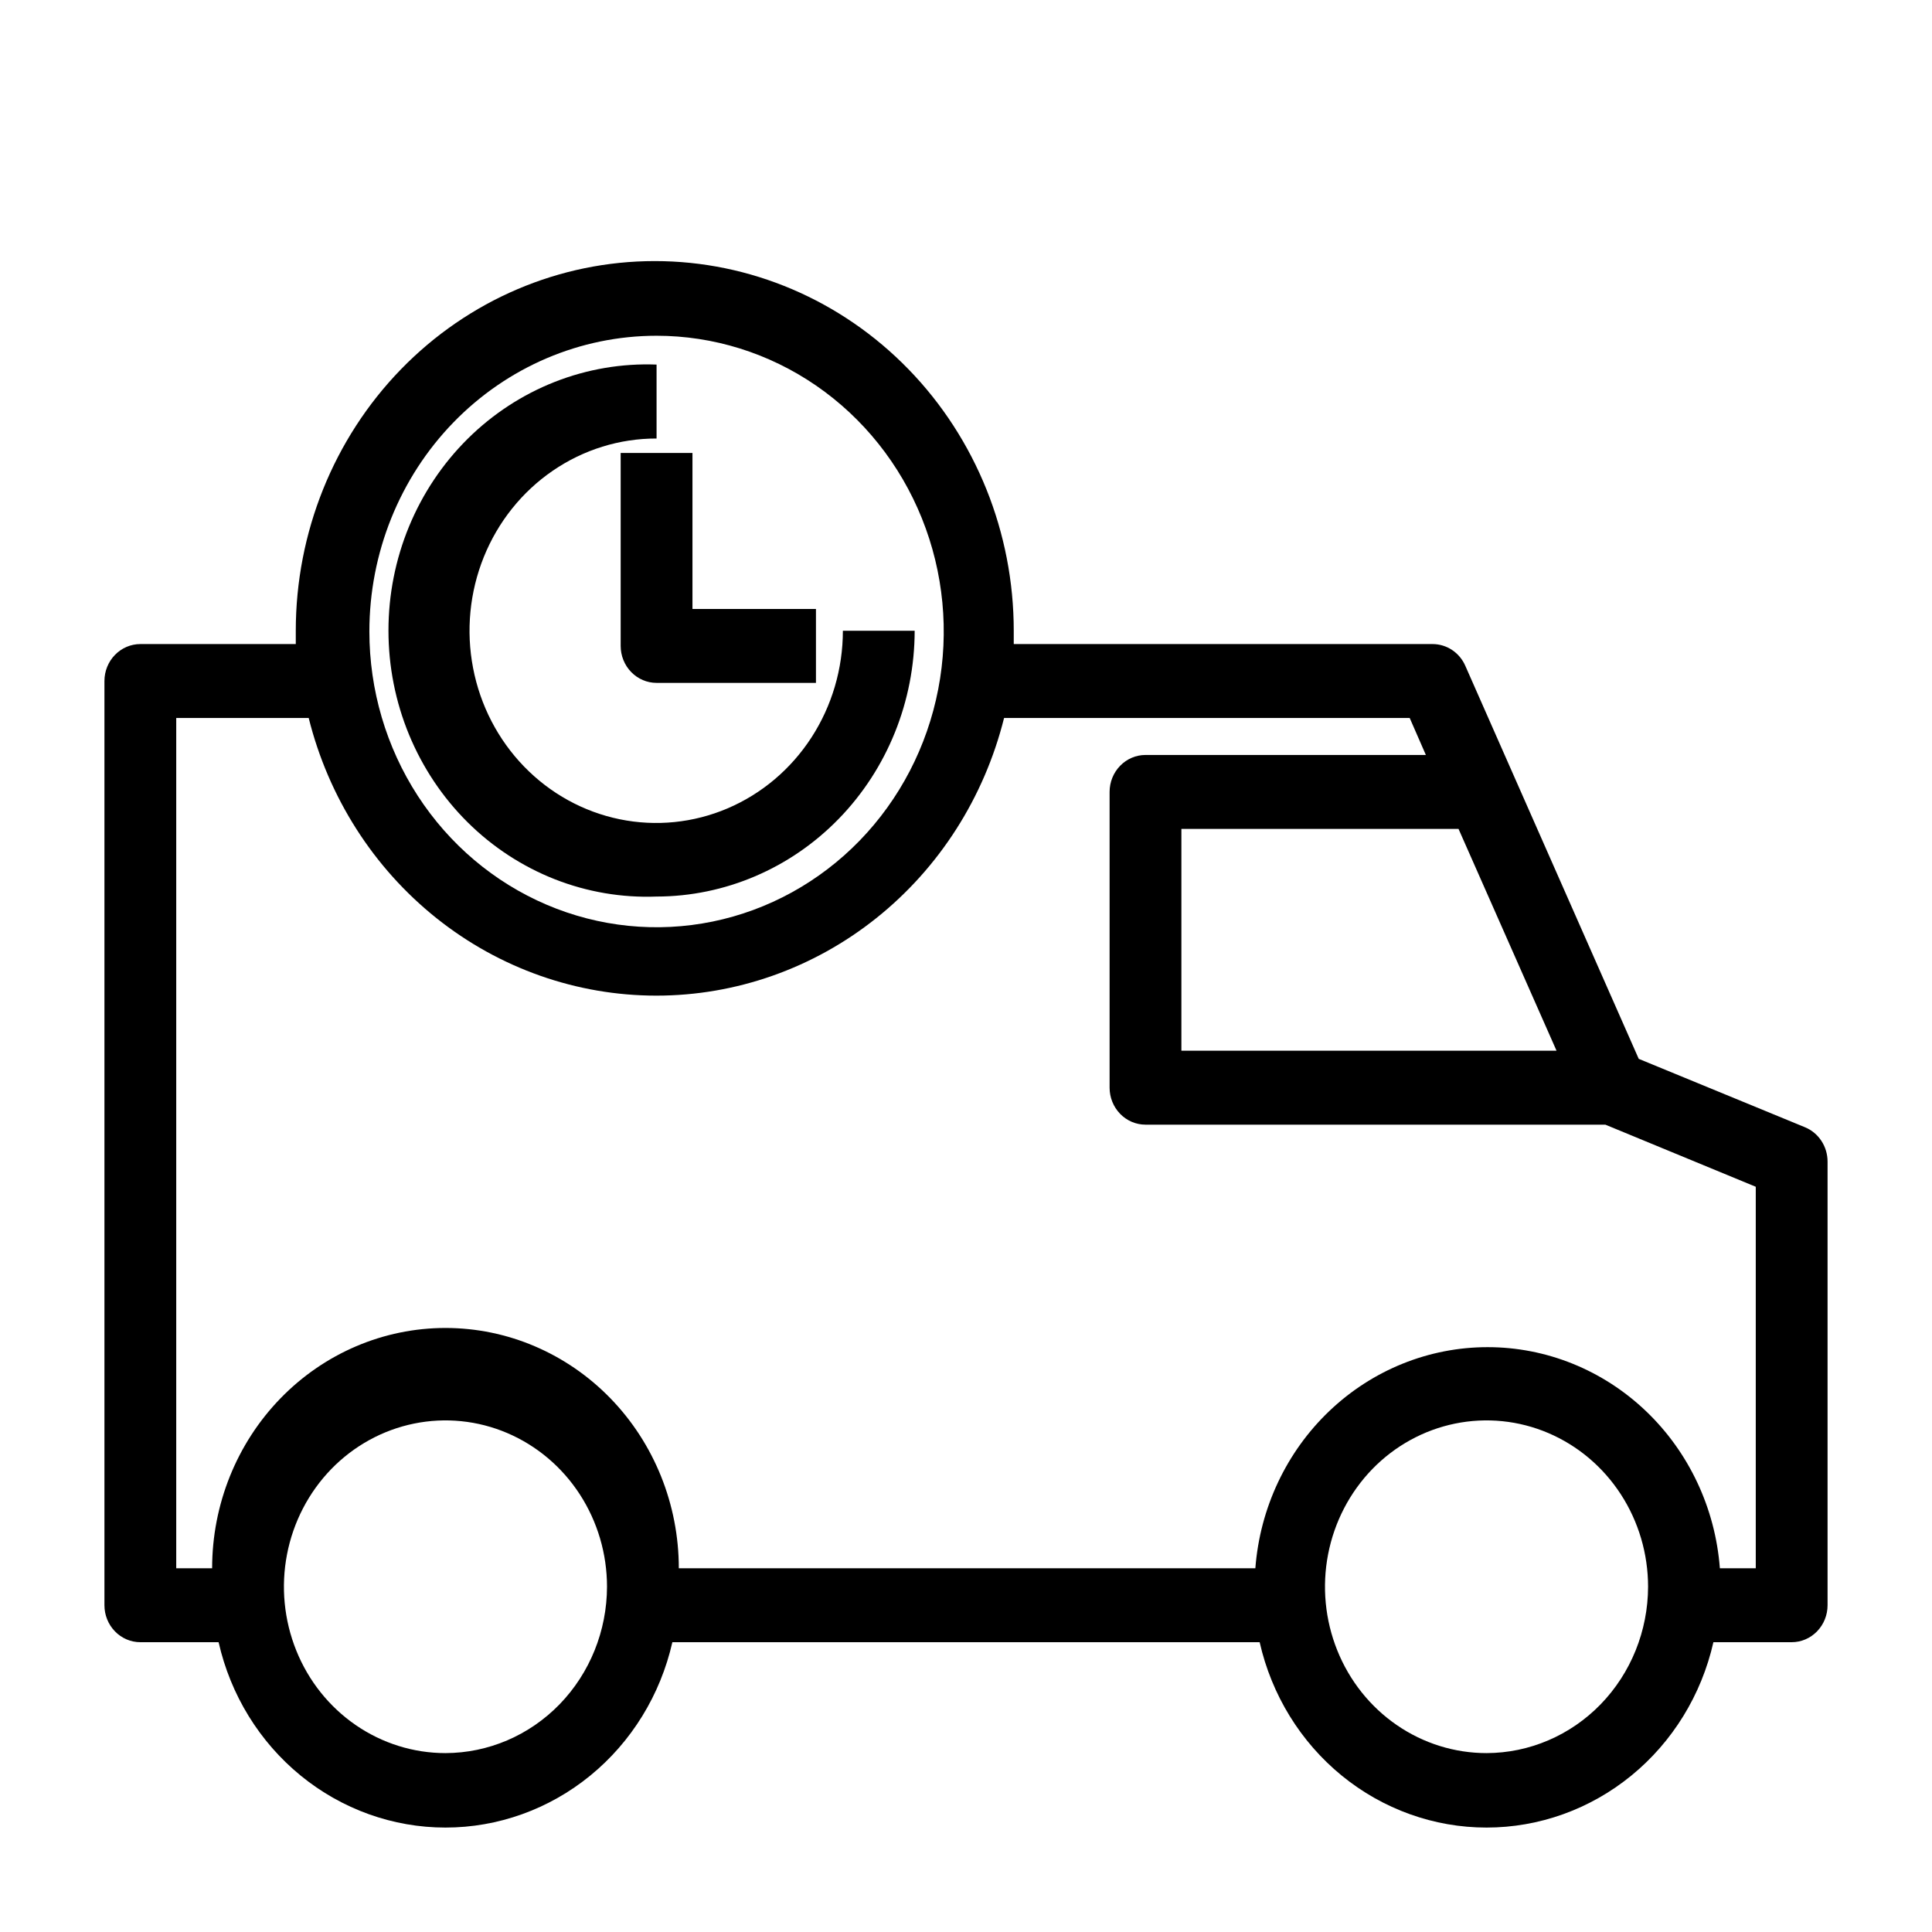 <svg width="74" height="74" viewBox="0 0 74 74" fill="none" xmlns="http://www.w3.org/2000/svg">
<g clip-path="url(#clip0_1058_1091)">
<path d="M69.134 43.176L62.767 40.556L56.126 25.505C56.018 25.256 55.842 25.045 55.62 24.897C55.398 24.749 55.139 24.67 54.875 24.669H38.829C38.829 24.499 38.829 24.329 38.829 24.16C38.829 20.404 37.38 16.803 34.801 14.147C32.223 11.492 28.726 10 25.079 10C21.432 10 17.935 11.492 15.356 14.147C12.777 16.803 11.329 20.404 11.329 24.16C11.329 24.329 11.329 24.499 11.329 24.669H5.375C5.01 24.669 4.661 24.819 4.403 25.084C4.145 25.349 4 25.71 4 26.085V61.484C4 61.86 4.145 62.22 4.403 62.485C4.661 62.751 5.01 62.9 5.375 62.9H8.373C8.83 64.92 9.938 66.72 11.516 68.009C13.094 69.298 15.049 70 17.062 70C19.076 70 21.031 69.298 22.609 68.009C24.187 66.72 25.295 64.92 25.753 62.9H48.248C48.705 64.92 49.813 66.72 51.391 68.009C52.969 69.298 54.923 70 56.938 70C58.952 70 60.906 69.298 62.484 68.009C64.062 66.72 65.17 64.92 65.627 62.9H68.625C68.99 62.9 69.339 62.751 69.597 62.485C69.855 62.22 70 61.86 70 61.484V44.493C70 44.209 69.918 43.932 69.763 43.697C69.609 43.462 69.39 43.281 69.134 43.176ZM55.865 31.749L59.619 40.245H45.25V31.749H55.865ZM25.148 12.86C27.323 12.86 29.45 13.525 31.259 14.769C33.068 16.014 34.478 17.783 35.31 19.853C36.143 21.923 36.361 24.2 35.936 26.398C35.512 28.595 34.464 30.613 32.926 32.198C31.387 33.782 29.427 34.861 27.294 35.298C25.16 35.735 22.948 35.511 20.938 34.653C18.928 33.796 17.21 32.344 16.001 30.481C14.793 28.618 14.148 26.428 14.148 24.188C14.148 21.184 15.306 18.302 17.369 16.178C19.432 14.054 22.23 12.86 25.148 12.86ZM17.062 67.148C15.839 67.148 14.642 66.774 13.625 66.074C12.607 65.374 11.814 64.379 11.346 63.214C10.878 62.05 10.755 60.769 10.994 59.533C11.233 58.297 11.822 57.162 12.687 56.27C13.553 55.379 14.655 54.773 15.855 54.527C17.056 54.281 18.3 54.407 19.43 54.889C20.561 55.372 21.527 56.188 22.207 57.236C22.887 58.284 23.25 59.516 23.25 60.776C23.246 62.465 22.593 64.083 21.434 65.278C20.274 66.472 18.702 67.144 17.062 67.148ZM56.938 67.148C55.714 67.148 54.517 66.774 53.5 66.074C52.482 65.374 51.689 64.379 51.221 63.214C50.753 62.05 50.63 60.769 50.869 59.533C51.108 58.297 51.697 57.162 52.562 56.27C53.428 55.379 54.53 54.773 55.73 54.527C56.931 54.281 58.175 54.407 59.305 54.889C60.436 55.372 61.402 56.188 62.082 57.236C62.762 58.284 63.125 59.516 63.125 60.776C63.121 62.465 62.468 64.083 61.309 65.278C60.149 66.472 58.577 67.144 56.938 67.148ZM67.25 60.068H65.875C65.699 57.763 64.685 55.611 63.036 54.041C61.387 52.471 59.224 51.599 56.979 51.599C54.733 51.599 52.57 52.471 50.921 54.041C49.272 55.611 48.259 57.763 48.083 60.068H26C26 57.627 25.058 55.286 23.382 53.56C21.706 51.834 19.433 50.864 17.062 50.864C14.692 50.864 12.419 51.834 10.743 53.56C9.067 55.286 8.125 57.627 8.125 60.068H6.75V27.501H11.824C12.583 30.544 14.304 33.24 16.715 35.165C19.126 37.09 22.09 38.135 25.141 38.135C28.191 38.135 31.155 37.09 33.566 35.165C35.977 33.24 37.698 30.544 38.458 27.501H53.995L54.614 28.917H43.875C43.51 28.917 43.161 29.066 42.903 29.332C42.645 29.597 42.5 29.957 42.5 30.333V41.661C42.5 42.036 42.645 42.396 42.903 42.662C43.161 42.928 43.51 43.077 43.875 43.077H61.489L67.25 45.456V60.068Z" fill="black"/>
<path d="M25.148 34.34C27.769 34.336 30.281 33.262 32.134 31.354C33.988 29.445 35.03 26.858 35.034 24.159H32.284C32.284 25.616 31.864 27.04 31.078 28.251C30.292 29.462 29.174 30.406 27.867 30.963C26.56 31.52 25.121 31.665 23.734 31.379C22.347 31.094 21.073 30.392 20.073 29.36C19.074 28.329 18.394 27.016 18.12 25.587C17.845 24.157 17.989 22.677 18.532 21.331C19.076 19.986 19.994 18.837 21.172 18.03C22.349 17.223 23.733 16.793 25.148 16.796V13.964C23.818 13.913 22.491 14.139 21.247 14.628C20.004 15.117 18.869 15.859 17.91 16.81C16.952 17.761 16.189 18.901 15.668 20.163C15.147 21.424 14.879 22.781 14.879 24.152C14.879 25.523 15.147 26.879 15.668 28.141C16.189 29.402 16.952 30.543 17.91 31.494C18.869 32.445 20.004 33.187 21.247 33.676C22.491 34.165 23.818 34.391 25.148 34.34Z" fill="black"/>
<path d="M23.773 24.74C23.773 25.115 23.918 25.476 24.176 25.741C24.434 26.007 24.784 26.156 25.148 26.156H31.253V23.324H26.523V17.349H23.773V24.74Z" fill="black"/>
</g>
<defs>
<clipPath id="clip0_1058_1091">
<rect width="74" height="74" fill="white"/>
</clipPath>
</defs>
</svg>
